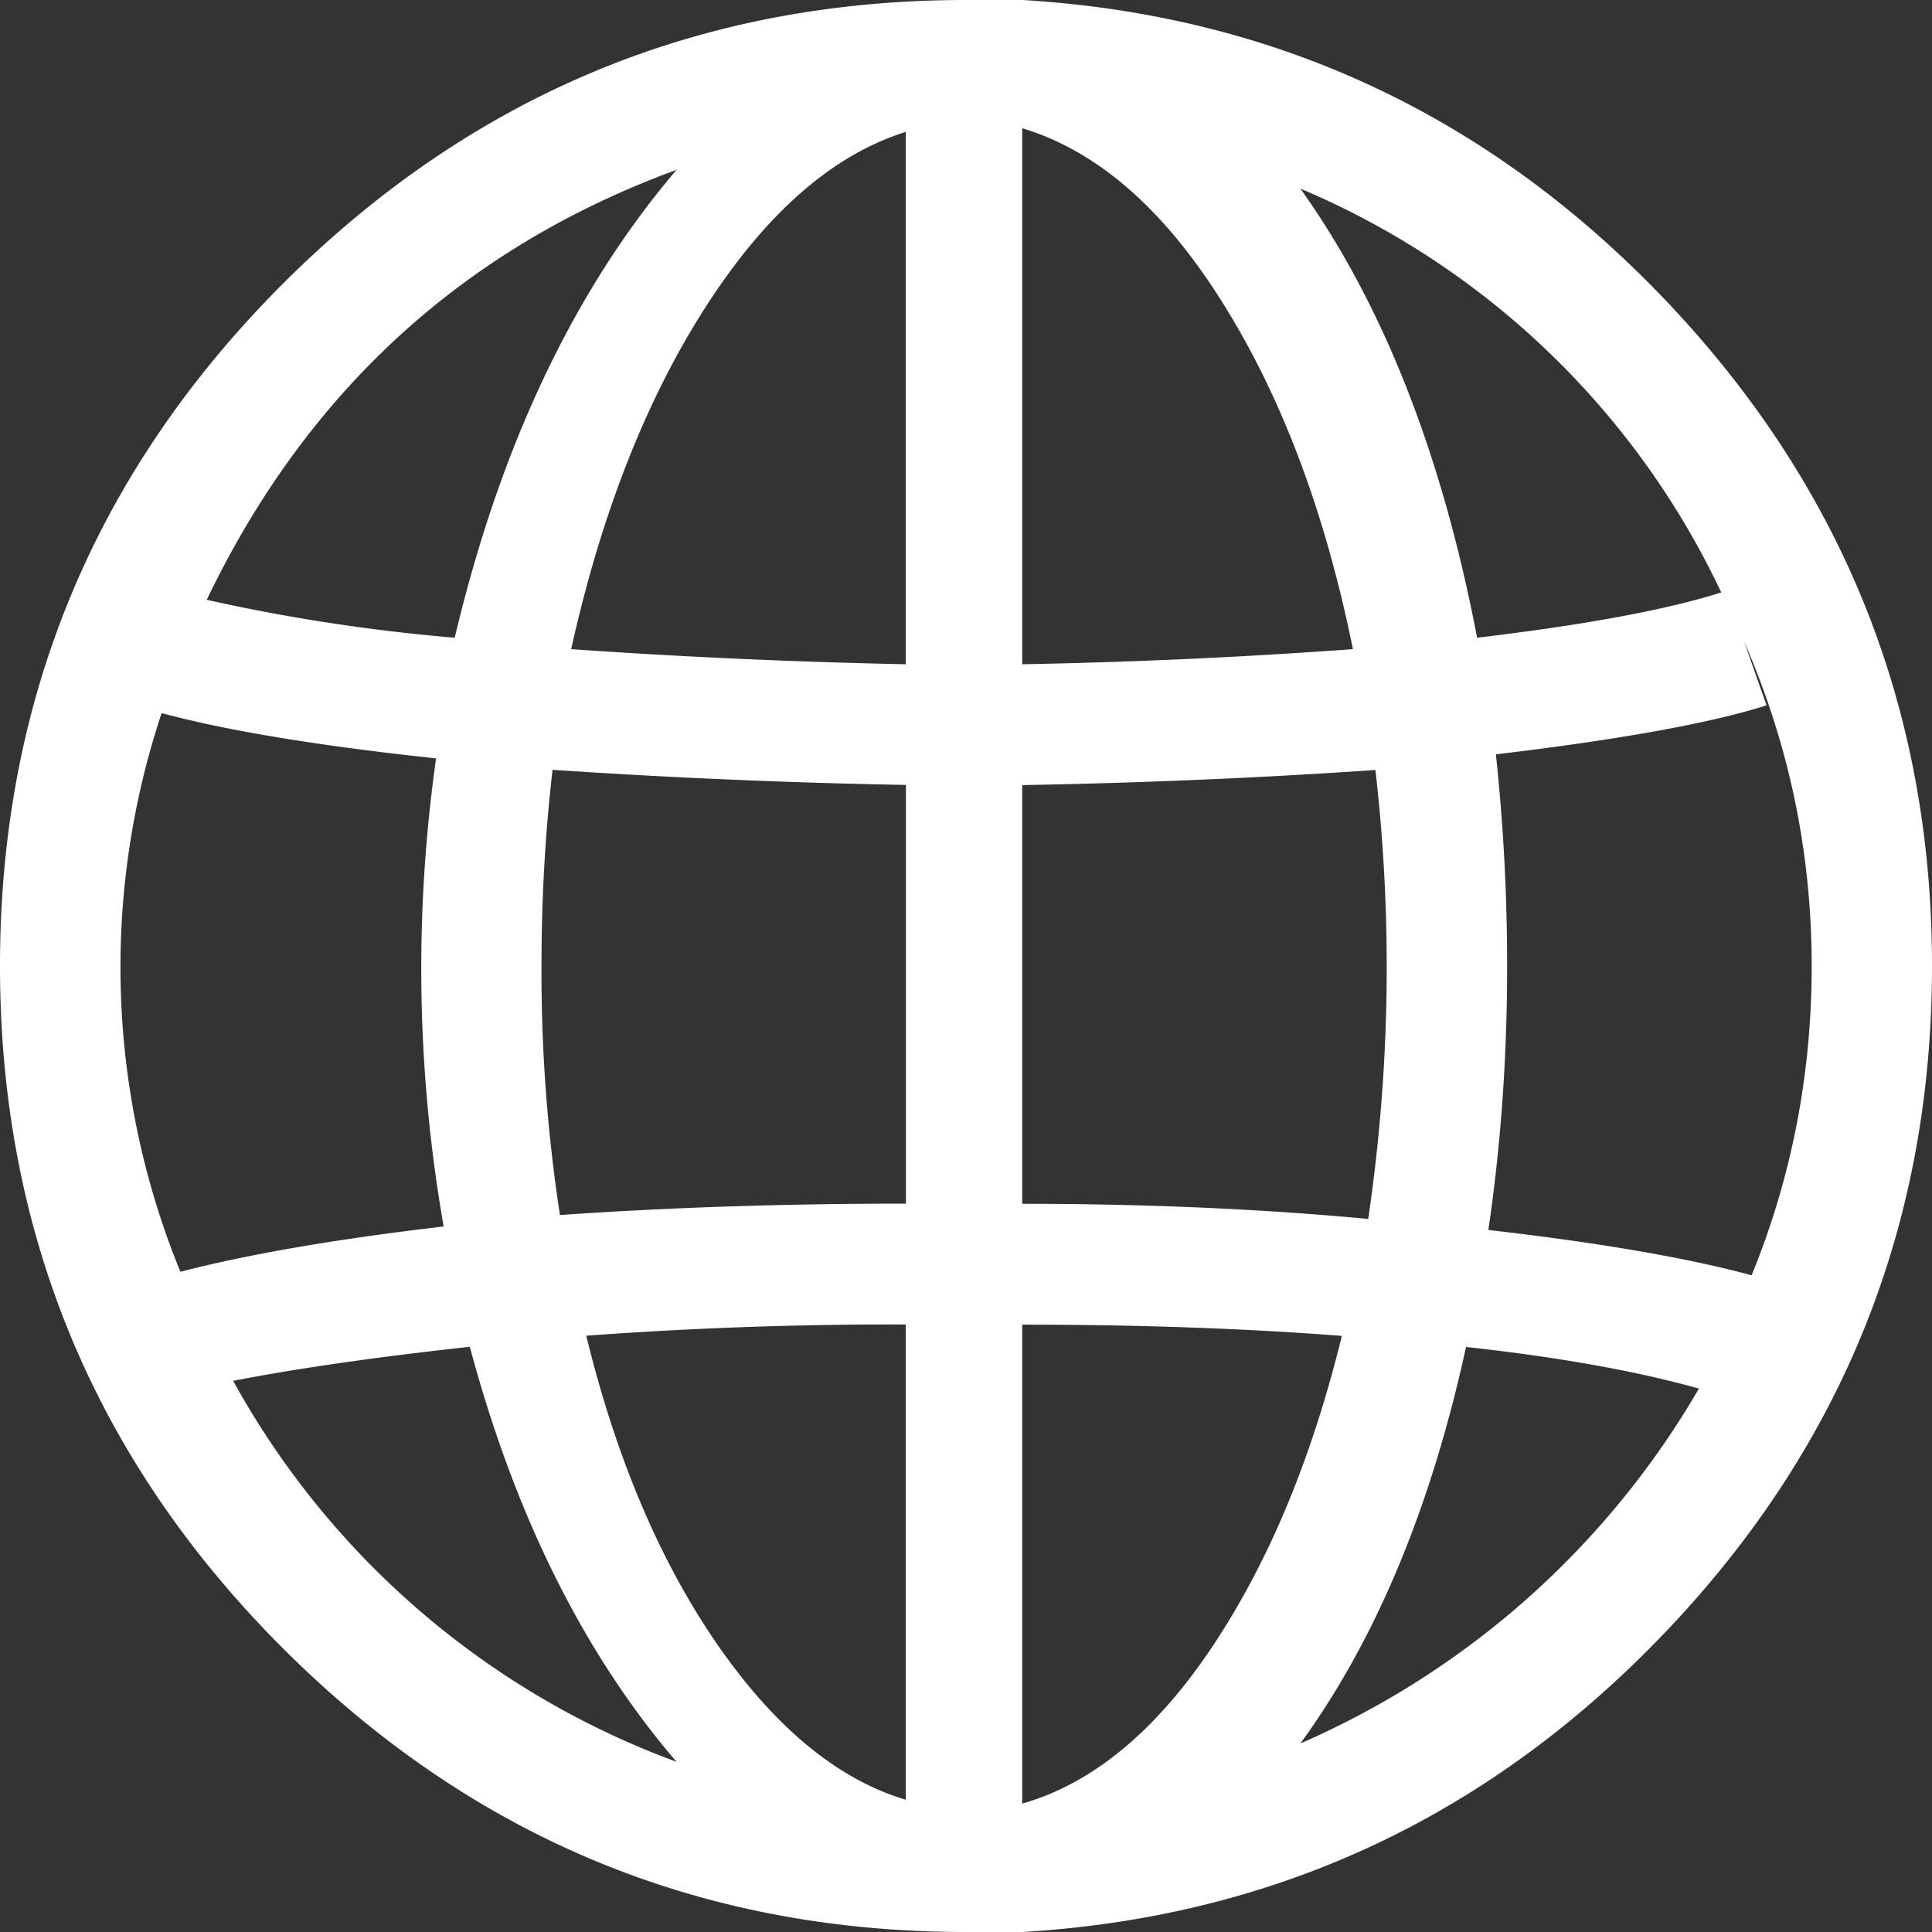 <svg width="11" height="11" xmlns="http://www.w3.org/2000/svg">
  <rect width="100%" height="100%" fill="#333333" stroke="none"/>
  <path d="M11 5.5c0-1.46-.503-2.721-1.509-3.782C8.486.66 7.262.086 5.821 0H5.5C3.988 0 2.693.537 1.615 1.611.54 2.685 0 3.982 0 5.5c0 1.518.539 2.815 1.615 3.889C2.693 10.463 3.987 11 5.5 11h.322c1.441-.086 2.665-.66 3.67-1.718C10.499 8.222 11 6.96 11 5.5ZM9.973 7.261c-.37-.1-.87-.186-1.499-.258.072-.487.107-.988.107-1.504 0-.401-.021-.802-.064-1.204.714-.085 1.227-.179 1.541-.279l-.128-.364c.256.587.385 1.203.385 1.848 0 .616-.114 1.203-.342 1.761ZM3.083 5.5c0-.372.02-.745.063-1.117.67.045 1.34.074 2.012.086v2.384c-.7 0-1.356.022-1.97.065A9.135 9.135 0 0 1 3.083 5.5ZM5.82.73c.428.129.81.462 1.145 1 .336.537.581 1.192.738 1.966a34.55 34.55 0 0 1-1.883.086V.73Zm-.663.022v3.03a38.672 38.672 0 0 1-1.905-.086c.172-.773.428-1.425.77-1.955s.72-.86 1.135-.99v.001Zm0 6.789v2.706c-.385-.115-.742-.408-1.07-.88-.328-.474-.578-1.061-.749-1.762a23.773 23.773 0 0 1 1.819-.064Zm.663 2.729V7.542c.657 0 1.263.021 1.82.064-.172.702-.418 1.292-.74 1.773-.32.478-.68.776-1.08.89v.001Zm0-3.417V4.47c.67-.012 1.341-.04 2.011-.086.098.85.084 1.71-.041 2.556-.6-.056-1.255-.086-1.969-.086l-.001-.001Zm3.98-3.48c-.314.1-.778.185-1.39.258-.2-1.046-.536-1.898-1.006-2.557A4.645 4.645 0 0 1 9.8 3.373ZM3.852.967c-.585.687-1.005 1.575-1.263 2.664-.475-.04-.947-.112-1.412-.216.57-1.187 1.463-2.004 2.675-2.448ZM.92 4.06c.37.1.892.186 1.563.258a8.517 8.517 0 0 0 .043 2.665c-.614.072-1.113.158-1.499.258a4.58 4.58 0 0 1-.107-3.18V4.06Zm.407 3.802c.37-.072.82-.136 1.348-.194.257.96.649 1.748 1.177 2.363a4.754 4.754 0 0 1-2.525-2.17v.001Zm6.078 2.063c.427-.587.742-1.339.942-2.256.527.058.97.137 1.326.237a4.873 4.873 0 0 1-2.268 2.02v-.001Z" fill="#FFF" fill-rule="evenodd"/>
</svg>
